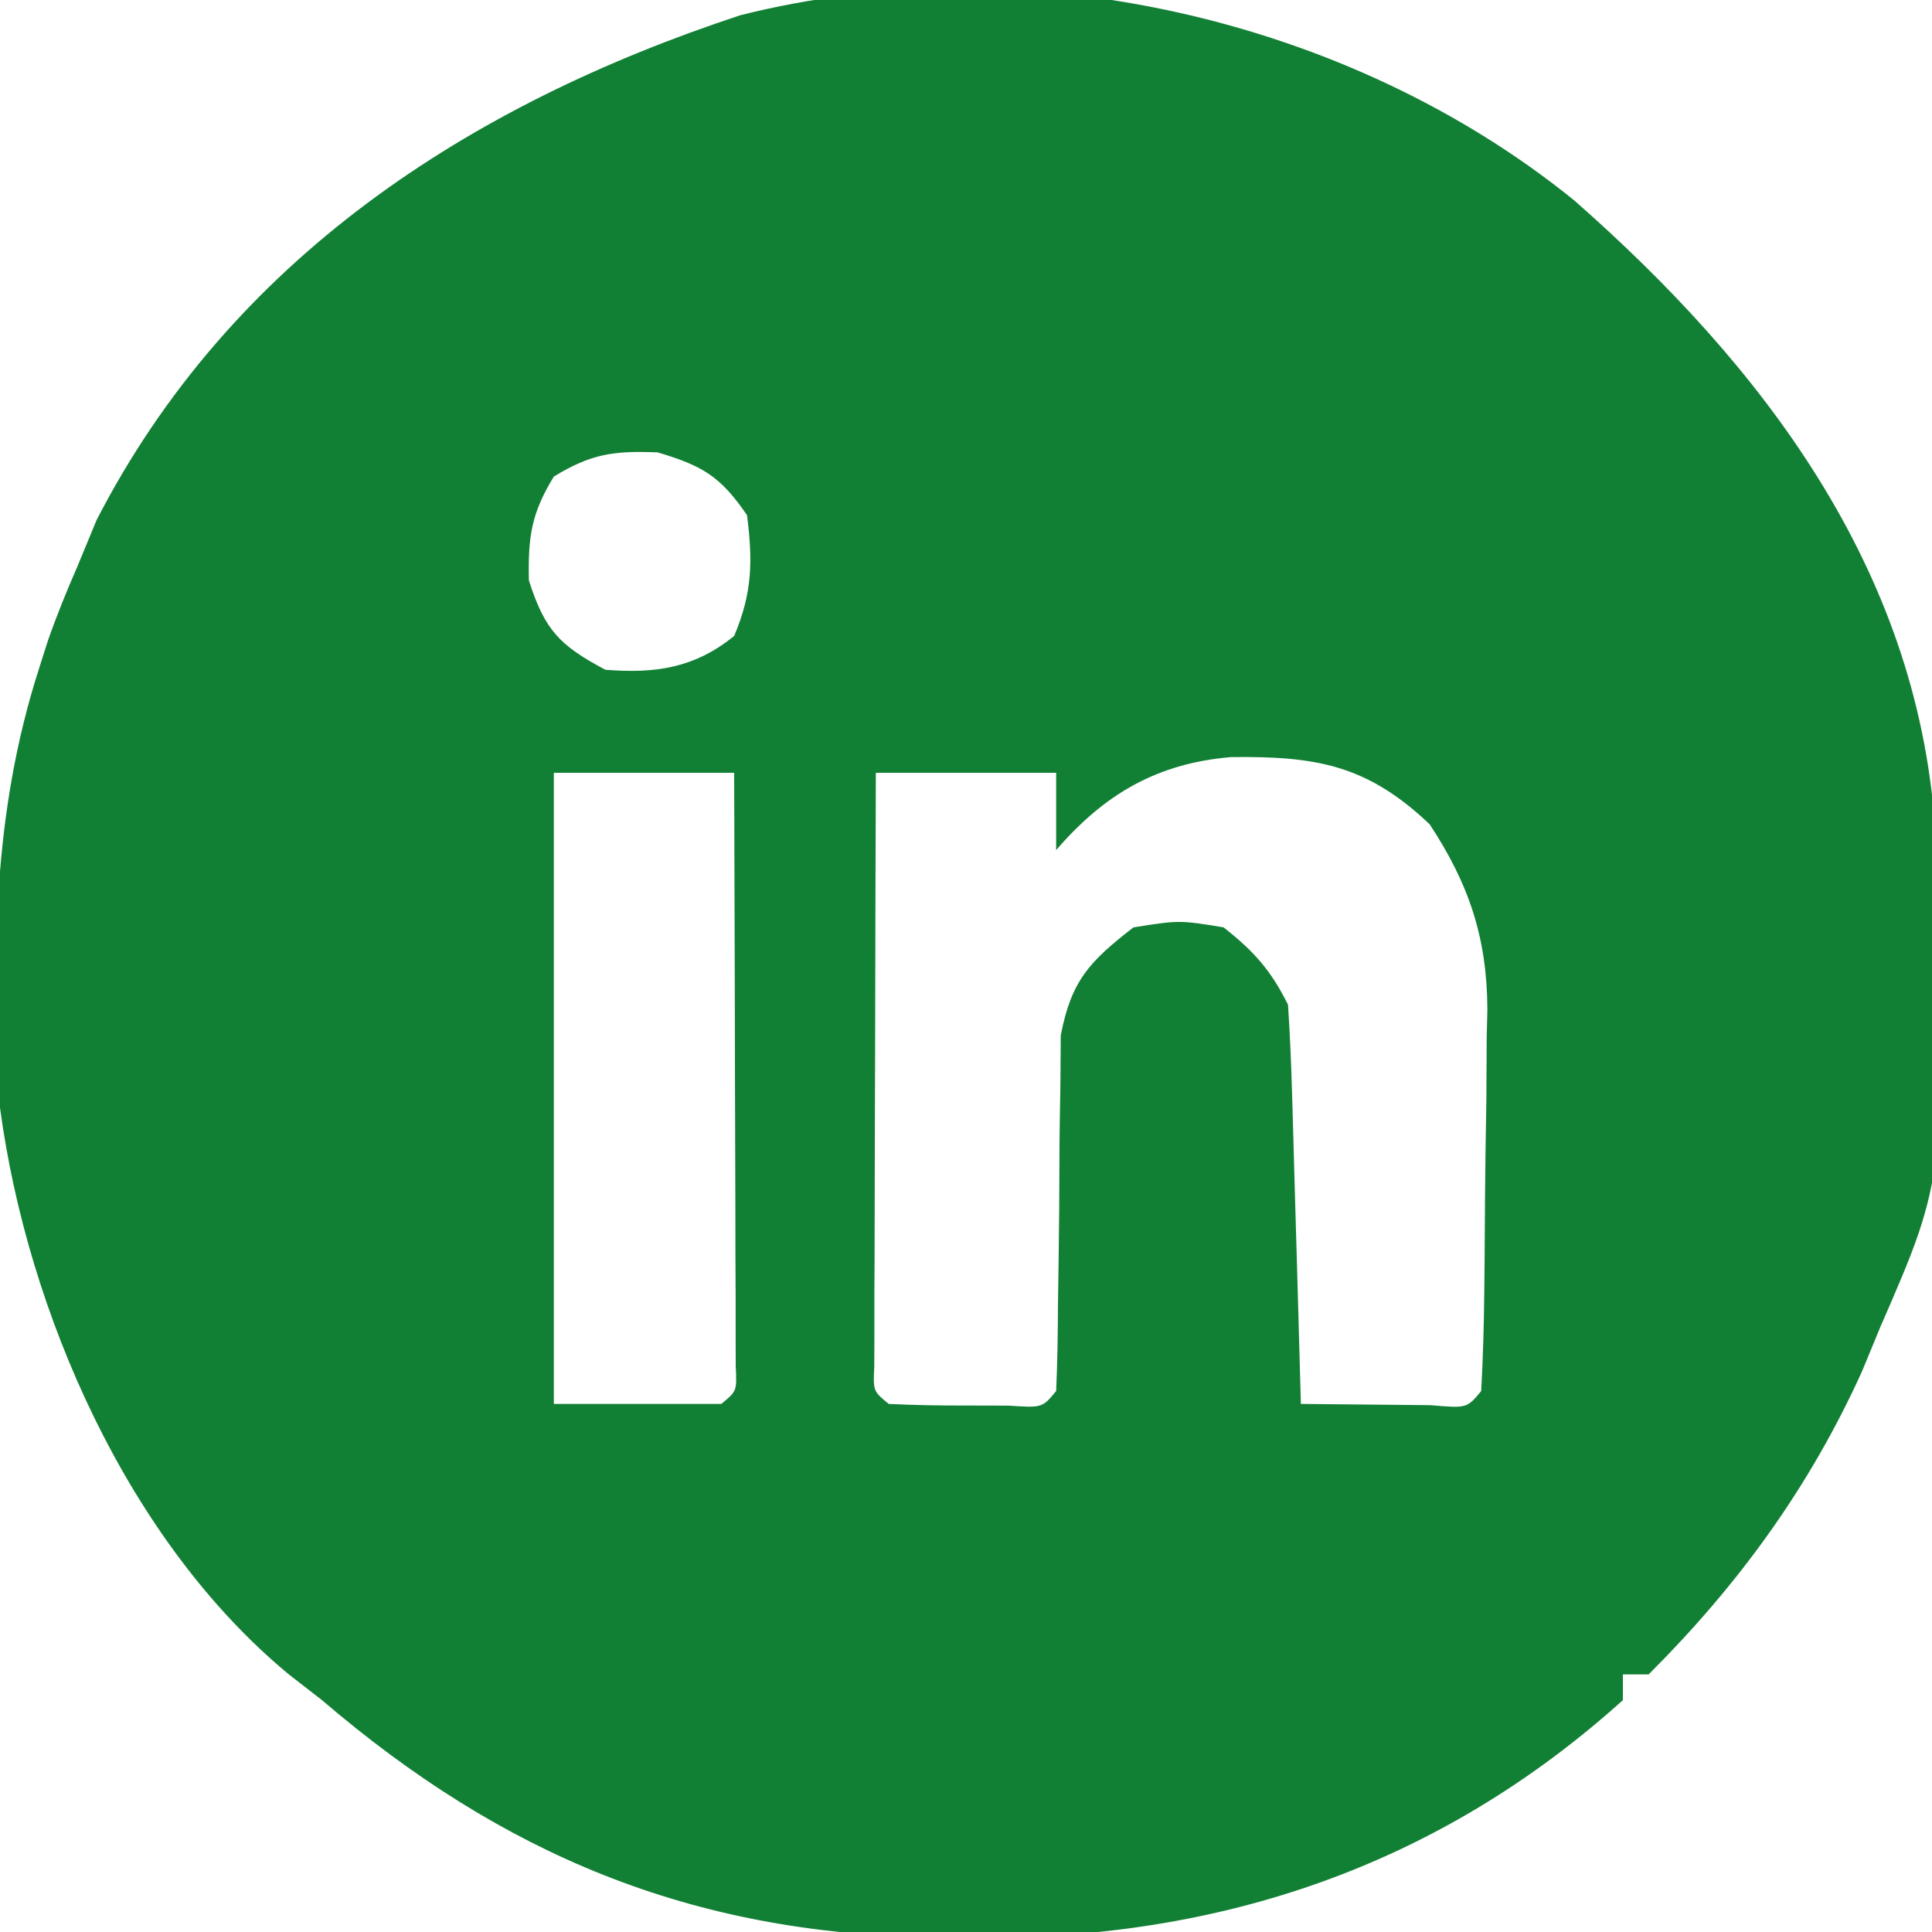 <?xml version="1.0" encoding="UTF-8"?>
<svg version="1.1" xmlns="http://www.w3.org/2000/svg" width="150" height="150">
<path d="M0 0 C14.621 12.85 26.564 28.505 27.997 48.561 C28.899 75.676 28.899 75.676 23.773 87.438 C23.299 88.586 22.825 89.735 22.336 90.918 C18.255 99.915 12.757 107.465 5.773 114.438 C5.113 114.438 4.453 114.438 3.773 114.438 C3.773 115.097 3.773 115.757 3.773 116.438 C-10.49 129.288 -27.483 135.046 -46.539 134.875 C-47.723 134.867 -48.907 134.86 -50.127 134.852 C-68.618 134.505 -83.202 128.445 -97.227 116.438 C-98.067 115.785 -98.907 115.133 -99.773 114.461 C-112.302 104.127 -120.104 86.295 -122.227 70.438 C-122.884 58.821 -122.802 47.59 -119.227 36.438 C-118.987 35.685 -118.747 34.932 -118.5 34.156 C-117.818 32.207 -117.052 30.33 -116.227 28.438 C-115.732 27.241 -115.237 26.045 -114.727 24.812 C-104.292 4.545 -85.824 -7.432 -64.75 -14.379 C-42.792 -19.927 -17.44 -14.143 0 0 Z M-79.227 21.438 C-80.986 24.317 -81.233 26.127 -81.164 29.5 C-79.935 33.351 -78.794 34.54 -75.227 36.438 C-71.328 36.749 -68.289 36.301 -65.227 33.812 C-63.814 30.459 -63.776 28.039 -64.227 24.438 C-66.288 21.425 -67.67 20.603 -71.164 19.562 C-74.562 19.424 -76.325 19.664 -79.227 21.438 Z M-40.227 50.438 C-40.227 48.458 -40.227 46.477 -40.227 44.438 C-44.847 44.438 -49.467 44.438 -54.227 44.438 C-54.251 51.255 -54.269 58.073 -54.281 64.89 C-54.287 67.212 -54.293 69.533 -54.302 71.854 C-54.314 75.183 -54.32 78.511 -54.324 81.84 C-54.329 82.885 -54.335 83.929 -54.34 85.006 C-54.34 85.967 -54.34 86.928 -54.34 87.918 C-54.342 88.768 -54.345 89.619 -54.347 90.495 C-54.441 92.443 -54.441 92.443 -53.227 93.438 C-51.229 93.536 -49.227 93.567 -47.227 93.562 C-46.133 93.565 -45.04 93.568 -43.914 93.57 C-41.308 93.743 -41.308 93.743 -40.227 92.438 C-40.129 90.205 -40.095 87.969 -40.086 85.734 C-40.068 84.348 -40.048 82.961 -40.027 81.574 C-39.998 79.384 -39.977 77.195 -39.976 75.004 C-39.973 72.893 -39.938 70.783 -39.898 68.672 C-39.889 67.406 -39.88 66.14 -39.87 64.835 C-39.061 60.563 -37.622 59.076 -34.227 56.438 C-30.664 55.875 -30.664 55.875 -27.227 56.438 C-24.862 58.305 -23.566 59.758 -22.227 62.438 C-22.071 64.76 -21.976 67.087 -21.91 69.414 C-21.889 70.099 -21.869 70.785 -21.847 71.491 C-21.782 73.681 -21.723 75.872 -21.664 78.062 C-21.621 79.547 -21.577 81.031 -21.533 82.516 C-21.426 86.156 -21.325 89.797 -21.227 93.438 C-19.081 93.464 -16.935 93.484 -14.789 93.5 C-13.594 93.512 -12.399 93.523 -11.168 93.535 C-8.338 93.777 -8.338 93.777 -7.227 92.438 C-7.088 89.865 -7.013 87.321 -6.988 84.746 C-6.98 83.967 -6.972 83.189 -6.964 82.386 C-6.95 80.731 -6.939 79.076 -6.931 77.421 C-6.914 74.909 -6.87 72.4 -6.826 69.889 C-6.816 68.279 -6.808 66.669 -6.801 65.059 C-6.783 64.316 -6.766 63.573 -6.748 62.807 C-6.77 57.271 -8.172 53.072 -11.227 48.438 C-16.124 43.779 -20.126 43.143 -26.656 43.219 C-32.377 43.706 -36.46 46.068 -40.227 50.438 Z M-79.227 44.438 C-79.227 60.608 -79.227 76.778 -79.227 93.438 C-74.937 93.438 -70.647 93.438 -66.227 93.438 C-65.012 92.443 -65.012 92.443 -65.106 90.495 C-65.109 89.644 -65.111 88.794 -65.113 87.918 C-65.113 86.957 -65.113 85.996 -65.113 85.006 C-65.118 83.961 -65.124 82.916 -65.129 81.84 C-65.131 80.244 -65.131 80.244 -65.133 78.616 C-65.139 75.202 -65.151 71.789 -65.164 68.375 C-65.169 66.067 -65.174 63.759 -65.178 61.451 C-65.189 55.78 -65.206 50.109 -65.227 44.438 C-69.847 44.438 -74.467 44.438 -79.227 44.438 Z " fill="#128034" transform="translate(122.227,15.562)"/>
</svg>
